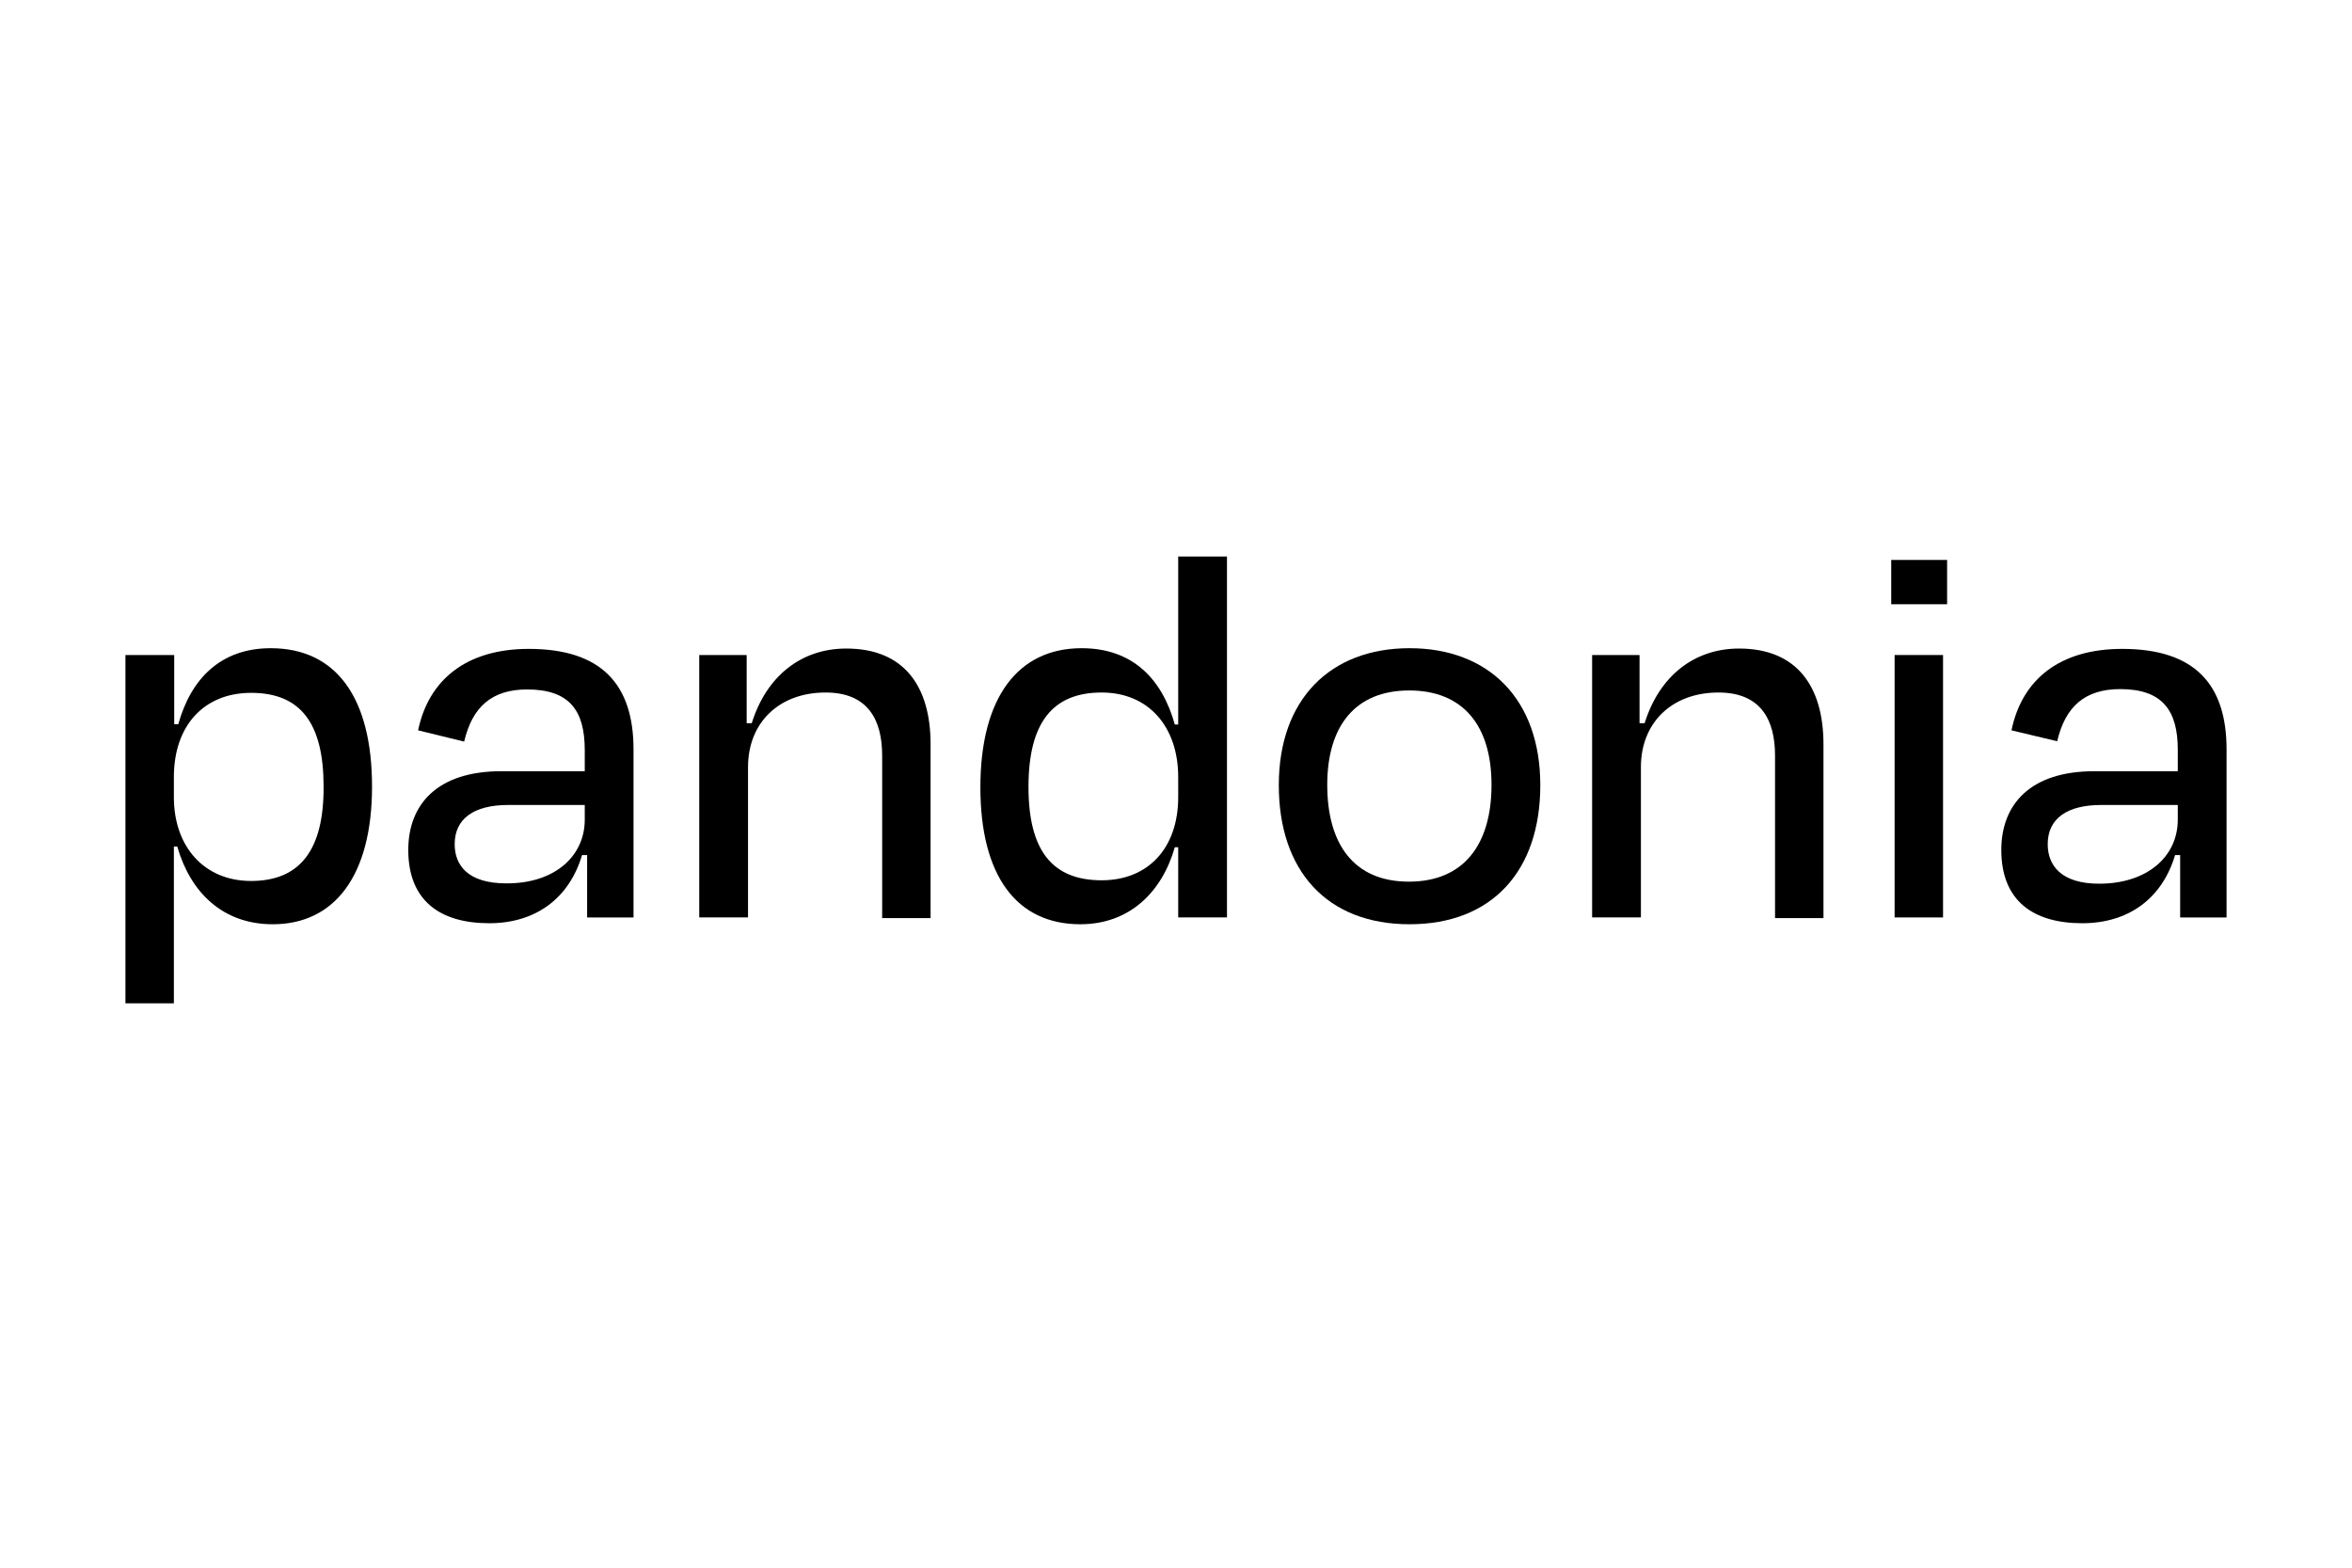 <?xml version="1.0" encoding="UTF-8"?> <svg xmlns="http://www.w3.org/2000/svg" width="300" height="200" viewBox="0 0 300 200" fill="none"><g clip-path="url(#clip0_20_4893)"><path d="M34.794 117.913C28.313 117.913 24.252 113.739 22.61 108H22.178V128H16V83.565H22.221V92.391H22.74C24.338 86.652 28.097 82.696 34.535 82.696C42.873 82.696 47.453 89 47.453 100.348C47.453 111.739 42.657 117.913 34.794 117.913ZM41.275 100.348C41.275 92.261 38.337 88.391 32.029 88.391C26.023 88.391 22.178 92.565 22.178 99.13V101.696C22.178 108 26.023 112.391 32.029 112.391C38.294 112.391 41.318 108.391 41.275 100.348Z" fill="black"></path><path d="M74.888 109.087H74.24C72.599 114.609 68.321 117.783 62.402 117.783C56.137 117.783 52.076 114.913 52.076 108.435C52.076 102.609 55.792 98.391 63.914 98.391H74.586V95.696C74.586 90.696 72.685 87.957 67.241 87.957C62.748 87.957 60.242 90.174 59.205 94.609L53.329 93.174C54.669 86.739 59.464 82.783 67.457 82.783C76.703 82.783 80.807 87.305 80.807 95.609V117.044H74.888V109.087ZM74.586 104.565V102.696H64.822C60.458 102.696 57.995 104.435 57.995 107.696C57.995 110.348 59.637 112.696 64.562 112.696C70.654 112.739 74.586 109.304 74.586 104.565Z" fill="black"></path><path d="M95.411 117.043H89.189V83.565H95.238V92.261H95.886C97.744 86.304 102.151 82.739 107.94 82.739C115.371 82.739 118.698 87.609 118.698 94.956V117.13H112.52V96.391C112.52 91.782 110.662 88.348 105.305 88.348C99.386 88.348 95.411 92.174 95.411 97.869V117.043Z" fill="black"></path><path d="M150.281 108.087H149.849C148.207 113.826 144.059 117.913 137.795 117.913C129.672 117.913 125.049 111.739 125.049 100.435C125.049 89.043 129.802 82.696 137.967 82.696C144.534 82.696 148.25 86.696 149.849 92.435H150.281V71H156.502V117.043H150.281V108.087ZM150.281 101.696V99.13C150.281 92.739 146.522 88.348 140.516 88.348C134.252 88.348 131.184 92.217 131.184 100.391C131.184 108.435 134.165 112.304 140.516 112.304C146.436 112.304 150.281 108.217 150.281 101.696Z" fill="black"></path><path d="M163.113 100.174C163.113 89.217 169.68 82.696 179.79 82.696C189.9 82.696 196.467 89.217 196.467 100.174C196.467 111.087 190.332 117.913 179.79 117.913C169.248 117.913 163.113 111.087 163.113 100.174ZM169.291 100.13C169.291 107.652 172.661 112.478 179.703 112.478C186.746 112.478 190.245 107.696 190.245 100.13C190.245 92.565 186.616 88.087 179.747 88.087C172.877 88.087 169.291 92.609 169.291 100.13Z" fill="black"></path><path d="M209.299 117.043H203.077V83.565H209.126V92.261H209.774C211.632 86.304 216.039 82.739 221.828 82.739C229.216 82.739 232.586 87.609 232.586 94.956V117.13H226.408V96.391C226.408 91.782 224.55 88.348 219.193 88.348C213.273 88.348 209.299 92.174 209.299 97.869V117.043Z" fill="black"></path><path d="M241.227 77.087V71.435H248.356V77.087H241.227ZM241.659 117.044V83.565H247.837V117.044H241.659Z" fill="black"></path><path d="M278.081 109.087H277.433C275.791 114.609 271.514 117.783 265.595 117.783C259.33 117.783 255.269 114.913 255.269 108.435C255.269 102.609 258.984 98.391 267.107 98.391H277.779V95.652C277.779 90.652 275.834 87.913 270.434 87.913C265.94 87.913 263.435 90.13 262.398 94.565L256.565 93.174C257.904 86.696 262.7 82.783 270.693 82.783C279.939 82.783 284 87.305 284 95.609V117.044H278.081V109.087ZM277.779 104.565V102.696H268.014C263.651 102.696 261.188 104.435 261.188 107.696C261.188 110.348 262.83 112.739 267.755 112.739C273.847 112.739 277.779 109.304 277.779 104.565Z" fill="black"></path></g><defs><clipPath id="clip0_20_4893"><rect width="268" height="57" fill="white" transform="translate(16 71)"></rect></clipPath></defs></svg> 